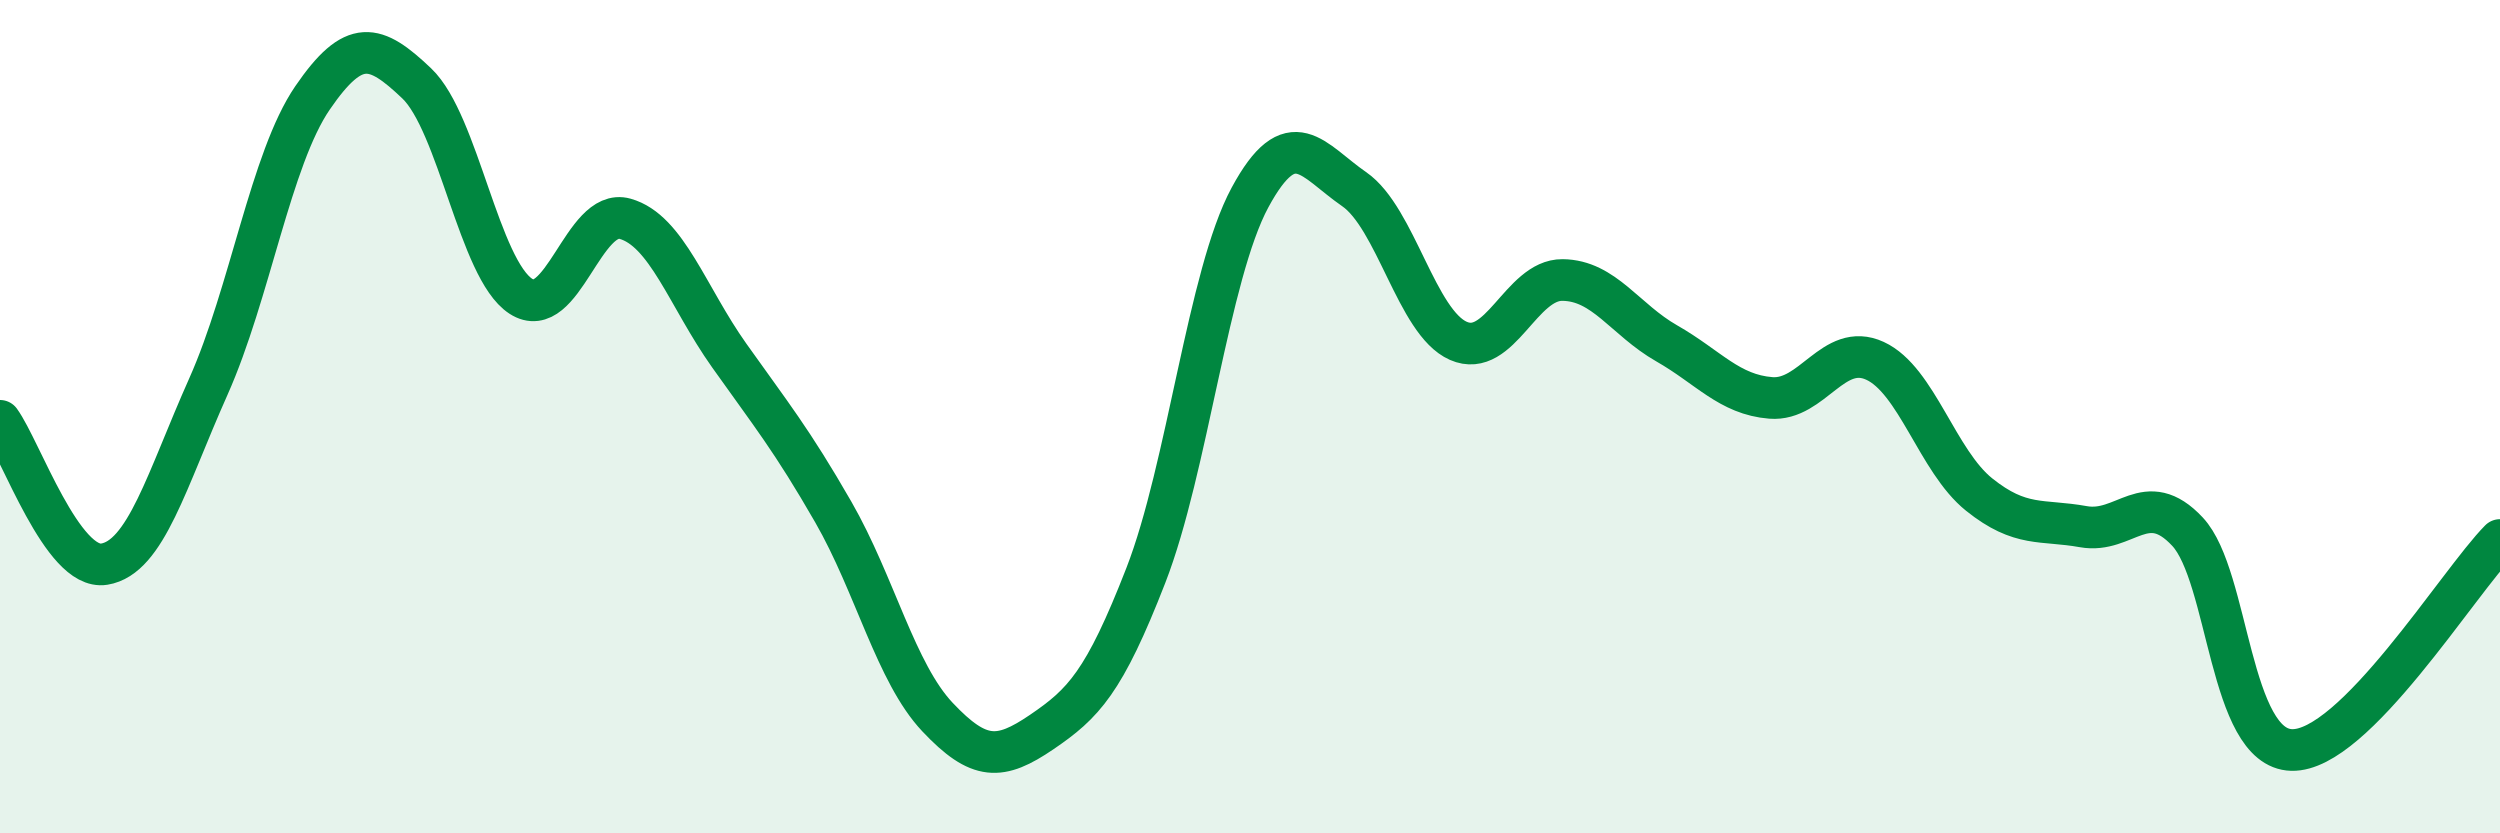 
    <svg width="60" height="20" viewBox="0 0 60 20" xmlns="http://www.w3.org/2000/svg">
      <path
        d="M 0,10.1 C 0.5,10.79 1.5,13.7 2.5,13.54 C 3.5,13.38 4,11.52 5,9.28 C 6,7.04 6.5,3.81 7.5,2.35 C 8.5,0.89 9,1.05 10,2 C 11,2.95 11.5,6.46 12.5,7.11 C 13.5,7.76 14,4.97 15,5.25 C 16,5.53 16.5,7.12 17.5,8.53 C 18.5,9.94 19,10.55 20,12.29 C 21,14.03 21.5,16.15 22.5,17.21 C 23.5,18.27 24,18.25 25,17.57 C 26,16.89 26.5,16.38 27.5,13.81 C 28.5,11.24 29,6.59 30,4.74 C 31,2.89 31.5,3.85 32.5,4.54 C 33.5,5.23 34,7.74 35,8.18 C 36,8.62 36.5,6.71 37.5,6.72 C 38.5,6.73 39,7.67 40,8.24 C 41,8.81 41.5,9.47 42.5,9.55 C 43.5,9.63 44,8.2 45,8.66 C 46,9.12 46.5,11.07 47.5,11.87 C 48.5,12.67 49,12.46 50,12.64 C 51,12.82 51.5,11.69 52.5,12.76 C 53.5,13.83 53.5,17.96 55,18 C 56.5,18.04 59,13.97 60,12.96L60 20L0 20Z"
        fill="#008740"
        opacity="0.1"
        stroke-linecap="round"
        stroke-linejoin="round"
      />
      <path
        d="M 0,10.1 C 0.5,10.79 1.5,13.7 2.5,13.54 C 3.5,13.38 4,11.52 5,9.28 C 6,7.04 6.5,3.81 7.5,2.35 C 8.5,0.89 9,1.05 10,2 C 11,2.95 11.5,6.46 12.5,7.11 C 13.5,7.76 14,4.97 15,5.25 C 16,5.53 16.5,7.12 17.5,8.53 C 18.5,9.94 19,10.55 20,12.29 C 21,14.03 21.5,16.15 22.5,17.21 C 23.5,18.27 24,18.25 25,17.57 C 26,16.89 26.5,16.38 27.5,13.81 C 28.5,11.24 29,6.59 30,4.74 C 31,2.89 31.5,3.85 32.5,4.54 C 33.5,5.23 34,7.74 35,8.18 C 36,8.62 36.5,6.71 37.5,6.72 C 38.5,6.73 39,7.67 40,8.24 C 41,8.81 41.5,9.47 42.5,9.55 C 43.5,9.63 44,8.2 45,8.66 C 46,9.12 46.5,11.07 47.5,11.87 C 48.5,12.67 49,12.46 50,12.64 C 51,12.82 51.5,11.69 52.5,12.76 C 53.5,13.83 53.5,17.96 55,18 C 56.5,18.04 59,13.97 60,12.96"
        stroke="#008740"
        stroke-width="1"
        fill="none"
        stroke-linecap="round"
        stroke-linejoin="round"
      />
    </svg>
  